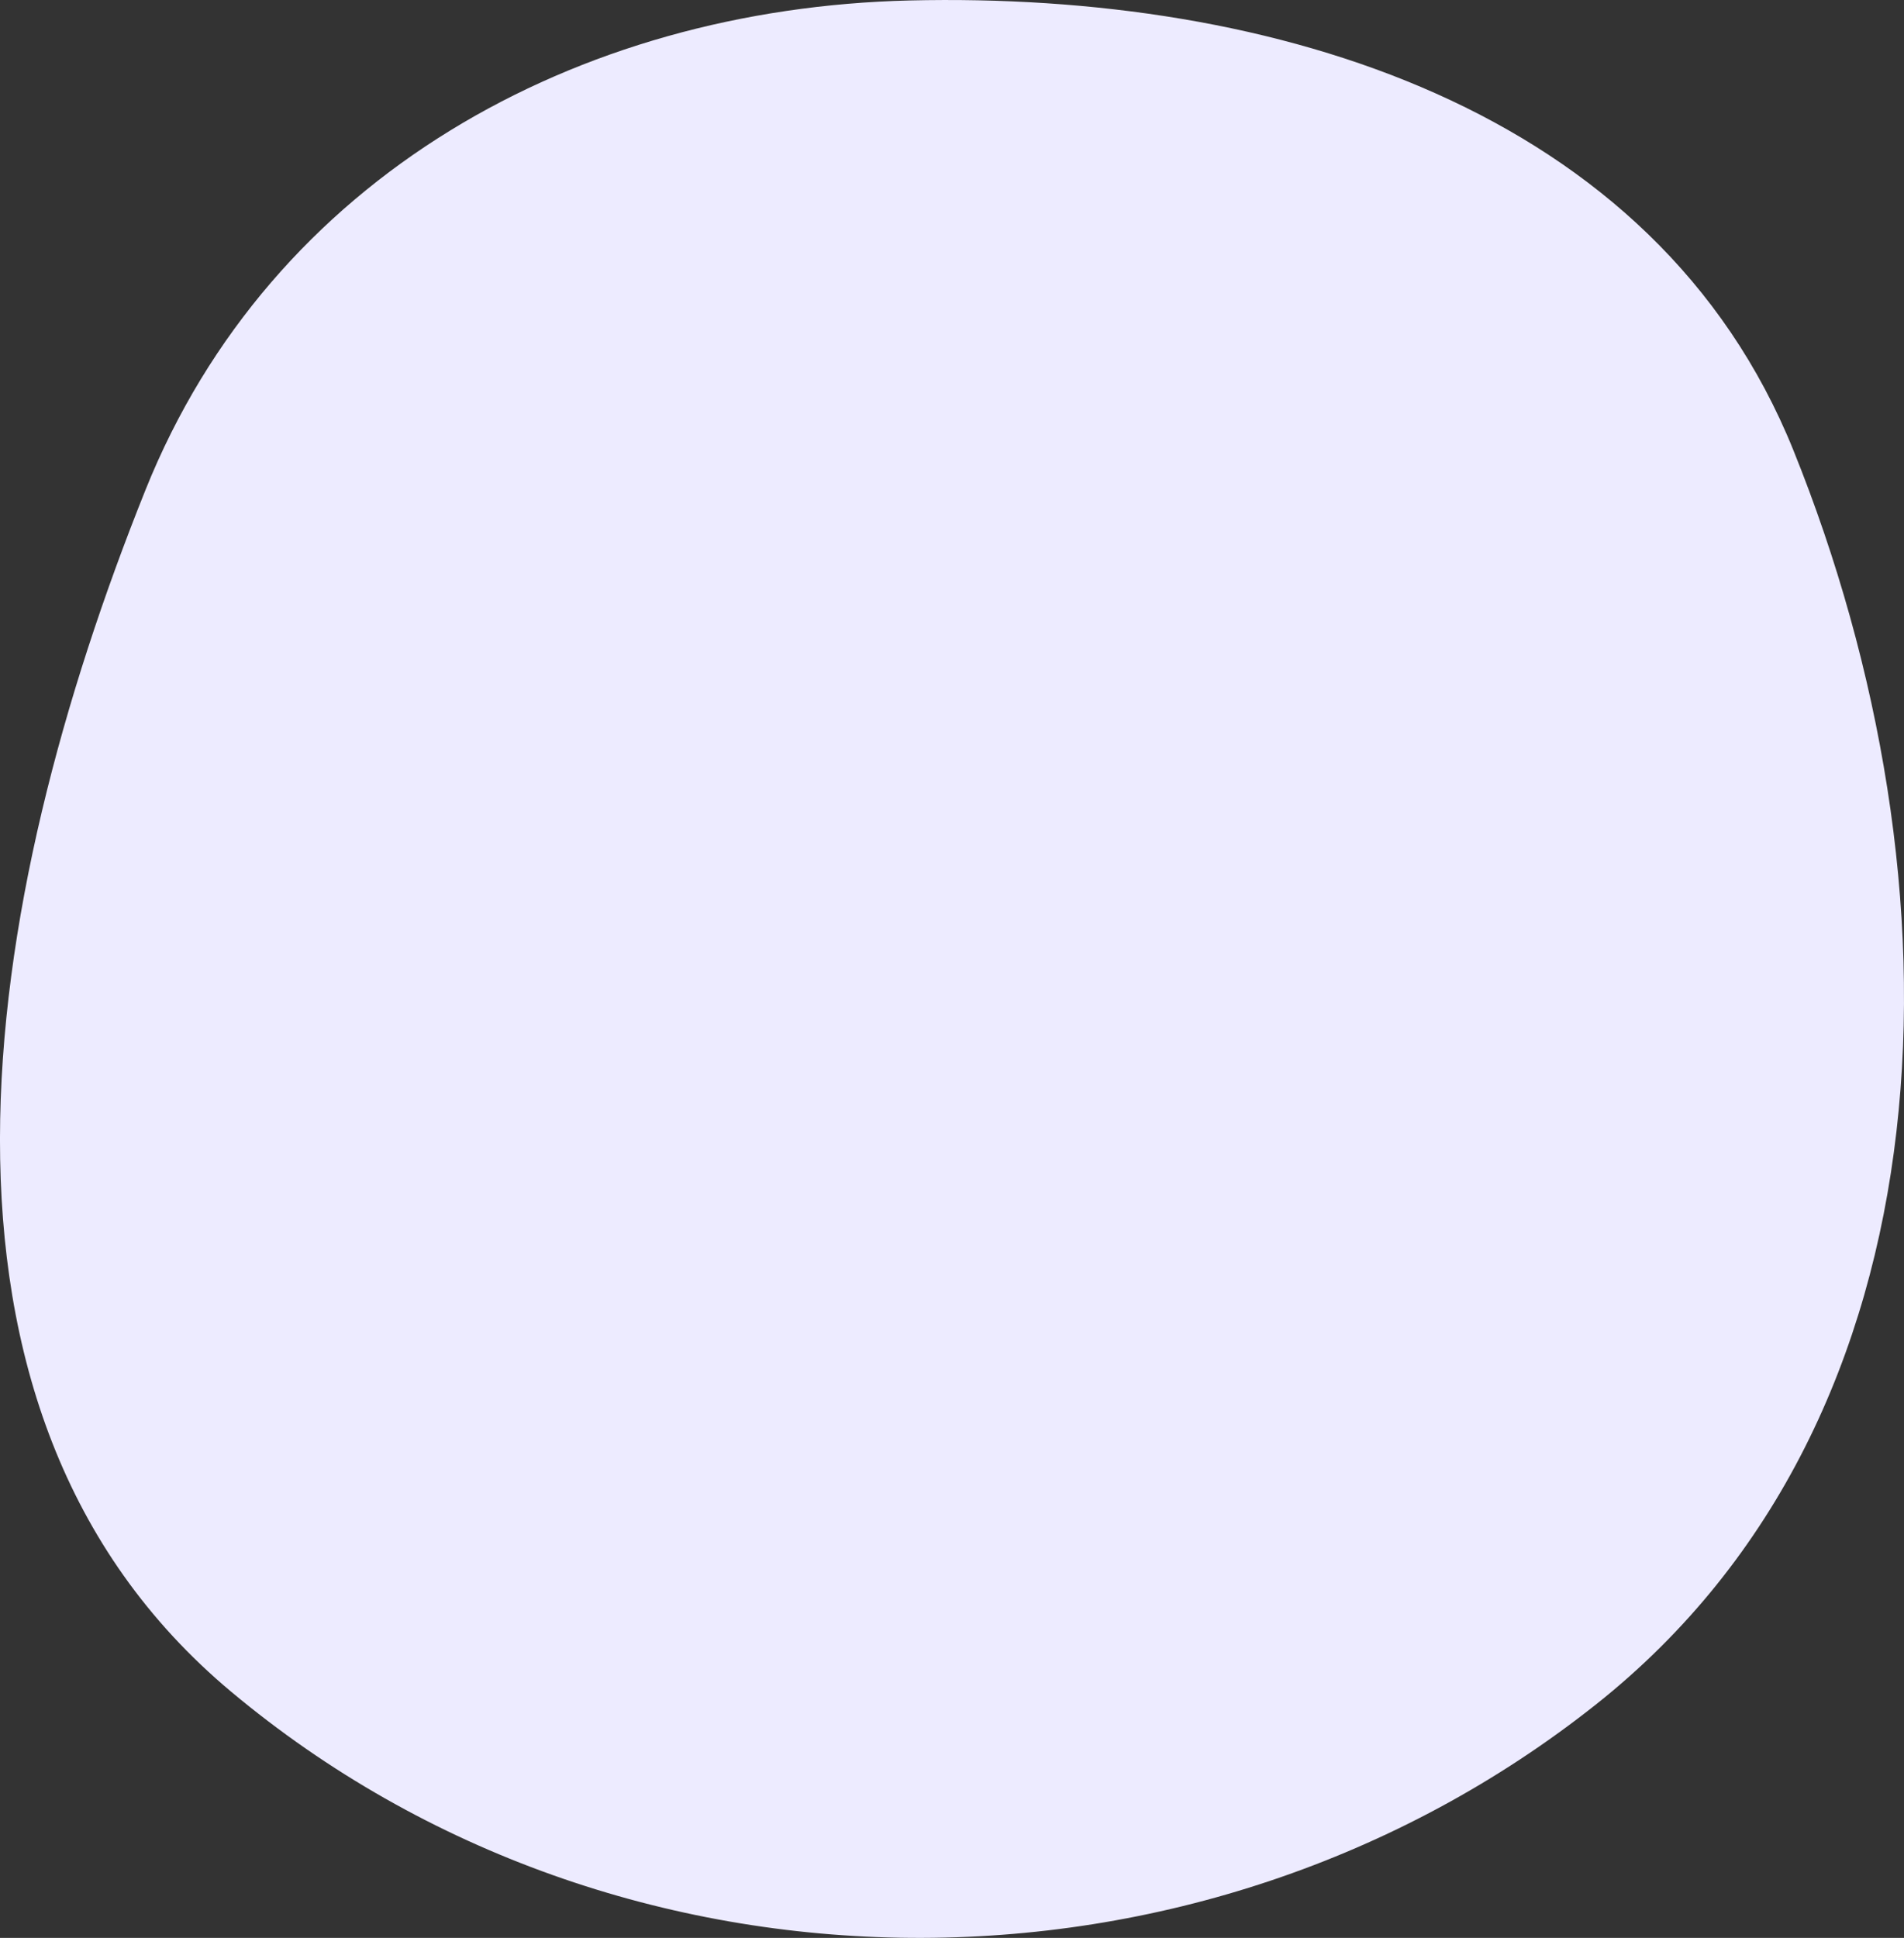 <?xml version="1.0" encoding="UTF-8"?> <svg xmlns="http://www.w3.org/2000/svg" width="57" height="58" viewBox="0 0 57 58" fill="none"><rect x="0" y="0" width="57" height="58" fill="#333333" stroke="none"/><g style="mix-blend-mode:multiply"><path fill-rule="evenodd" clip-rule="evenodd" d="M27.227 0.014C38.13 -0.248 49.552 3.223 53.69 13.479C58.917 26.434 58.652 42.376 47.798 50.998C35.928 60.427 18.553 60.361 6.919 50.631C-3.177 42.188 -0.582 26.97 4.355 14.665C8.118 5.288 17.267 0.253 27.227 0.014Z" fill="#EDEBFF"></path></g></svg> 